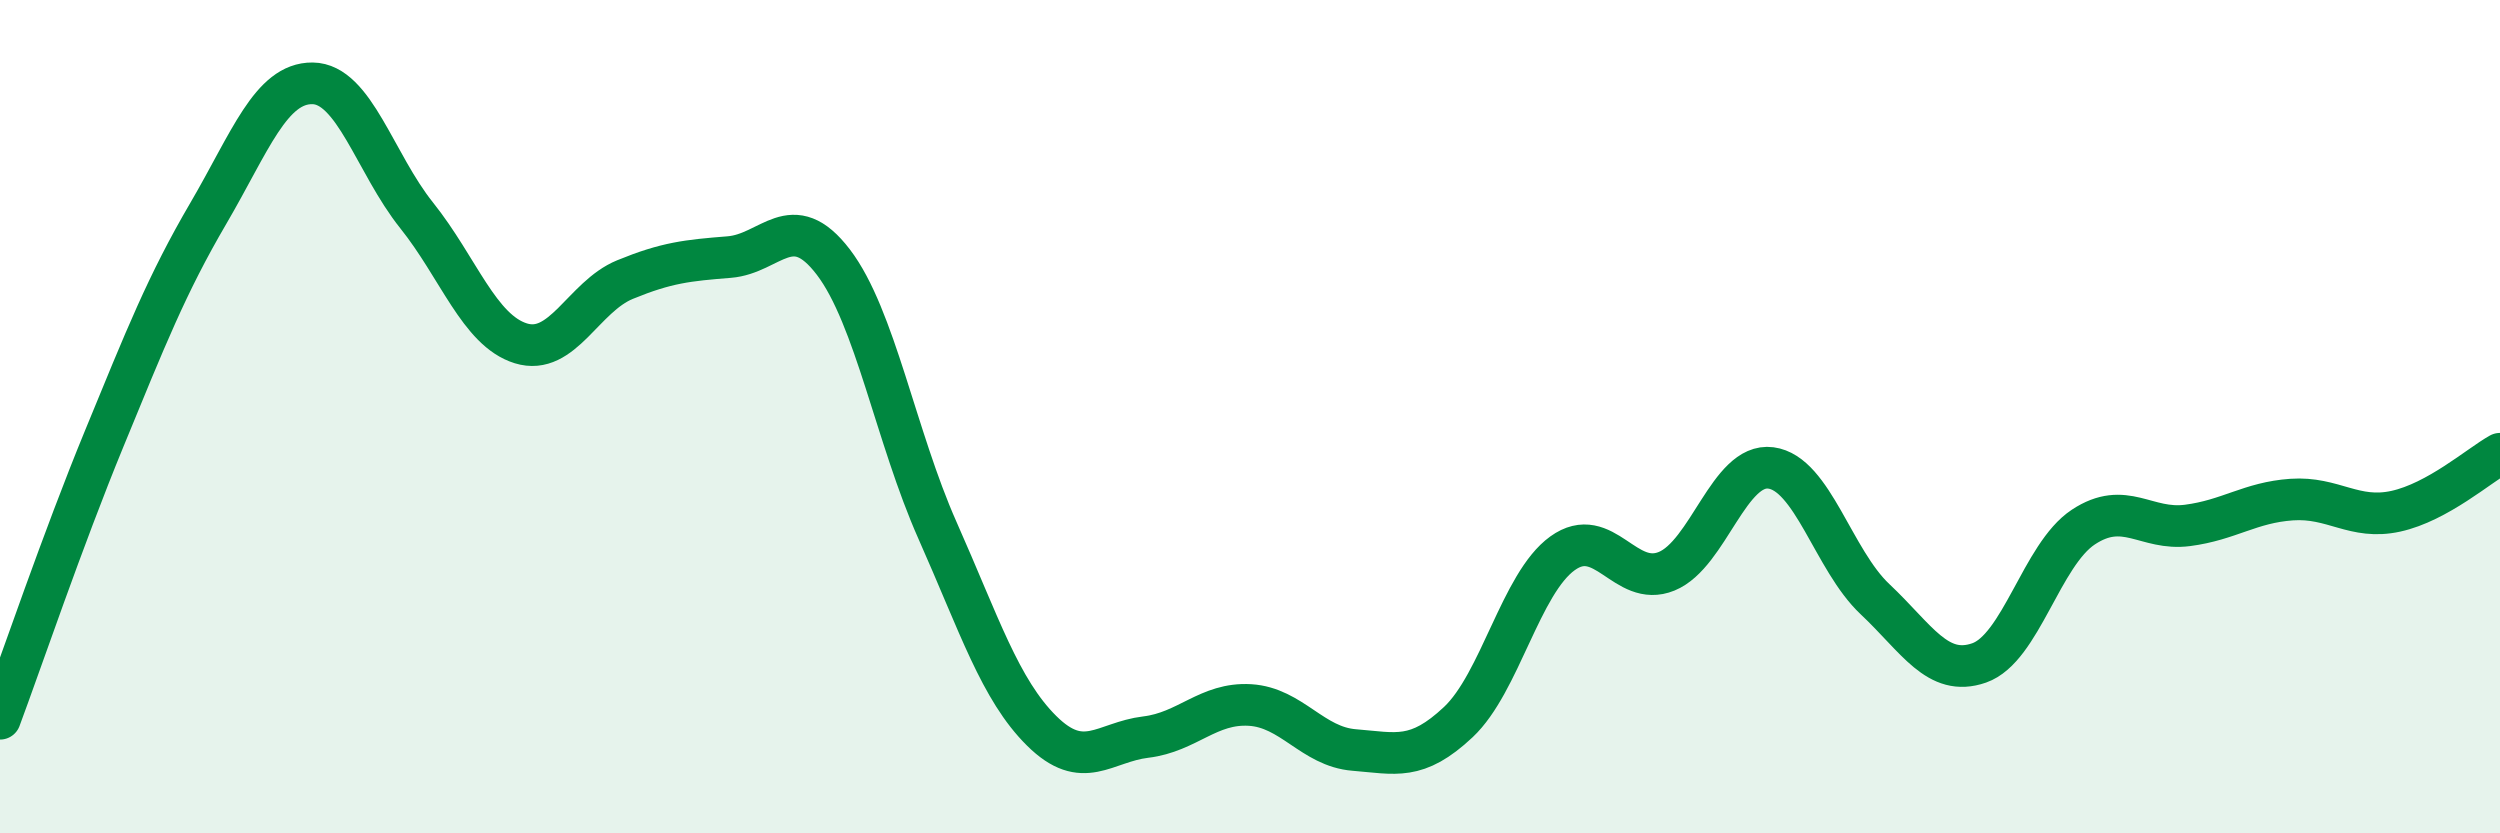 
    <svg width="60" height="20" viewBox="0 0 60 20" xmlns="http://www.w3.org/2000/svg">
      <path
        d="M 0,17.25 C 0.5,15.91 1.5,12.96 2.5,10.53 C 3.5,8.1 4,6.83 5,5.12 C 6,3.41 6.5,1.99 7.5,2 C 8.5,2.01 9,3.92 10,5.17 C 11,6.42 11.5,7.93 12.5,8.24 C 13.5,8.55 14,7.12 15,6.71 C 16,6.3 16.5,6.25 17.5,6.17 C 18.5,6.09 19,4.98 20,6.29 C 21,7.6 21.5,10.48 22.5,12.73 C 23.5,14.98 24,16.55 25,17.54 C 26,18.53 26.5,17.81 27.5,17.69 C 28.5,17.57 29,16.86 30,16.92 C 31,16.98 31.5,17.92 32.5,18 C 33.5,18.08 34,18.27 35,17.33 C 36,16.39 36.5,14 37.5,13.28 C 38.5,12.56 39,14.12 40,13.71 C 41,13.3 41.5,11.1 42.5,11.23 C 43.5,11.36 44,13.44 45,14.38 C 46,15.32 46.5,16.26 47.5,15.91 C 48.5,15.56 49,13.31 50,12.65 C 51,11.99 51.5,12.74 52.5,12.61 C 53.5,12.48 54,12.06 55,11.99 C 56,11.92 56.5,12.49 57.5,12.27 C 58.5,12.05 59.5,11.17 60,10.89L60 20L0 20Z"
        fill="#008740"
        opacity="0.1"
        stroke-linecap="round"
        stroke-linejoin="round"
      />
      <path
        d="M 0,17.25 C 0.5,15.91 1.5,12.96 2.5,10.53 C 3.5,8.1 4,6.83 5,5.12 C 6,3.41 6.5,1.99 7.5,2 C 8.5,2.01 9,3.92 10,5.17 C 11,6.42 11.5,7.93 12.5,8.24 C 13.5,8.55 14,7.12 15,6.71 C 16,6.3 16.5,6.25 17.5,6.17 C 18.5,6.09 19,4.98 20,6.29 C 21,7.6 21.5,10.48 22.5,12.73 C 23.5,14.98 24,16.55 25,17.54 C 26,18.53 26.5,17.81 27.5,17.69 C 28.5,17.57 29,16.86 30,16.92 C 31,16.98 31.5,17.92 32.5,18 C 33.5,18.08 34,18.27 35,17.33 C 36,16.39 36.5,14 37.5,13.28 C 38.5,12.56 39,14.12 40,13.71 C 41,13.3 41.5,11.1 42.5,11.23 C 43.5,11.36 44,13.44 45,14.38 C 46,15.32 46.5,16.26 47.5,15.91 C 48.5,15.56 49,13.31 50,12.65 C 51,11.99 51.5,12.74 52.5,12.61 C 53.5,12.48 54,12.06 55,11.99 C 56,11.92 56.5,12.49 57.5,12.27 C 58.5,12.05 59.5,11.17 60,10.89"
        stroke="#008740"
        stroke-width="1"
        fill="none"
        stroke-linecap="round"
        stroke-linejoin="round"
      />
    </svg>
  